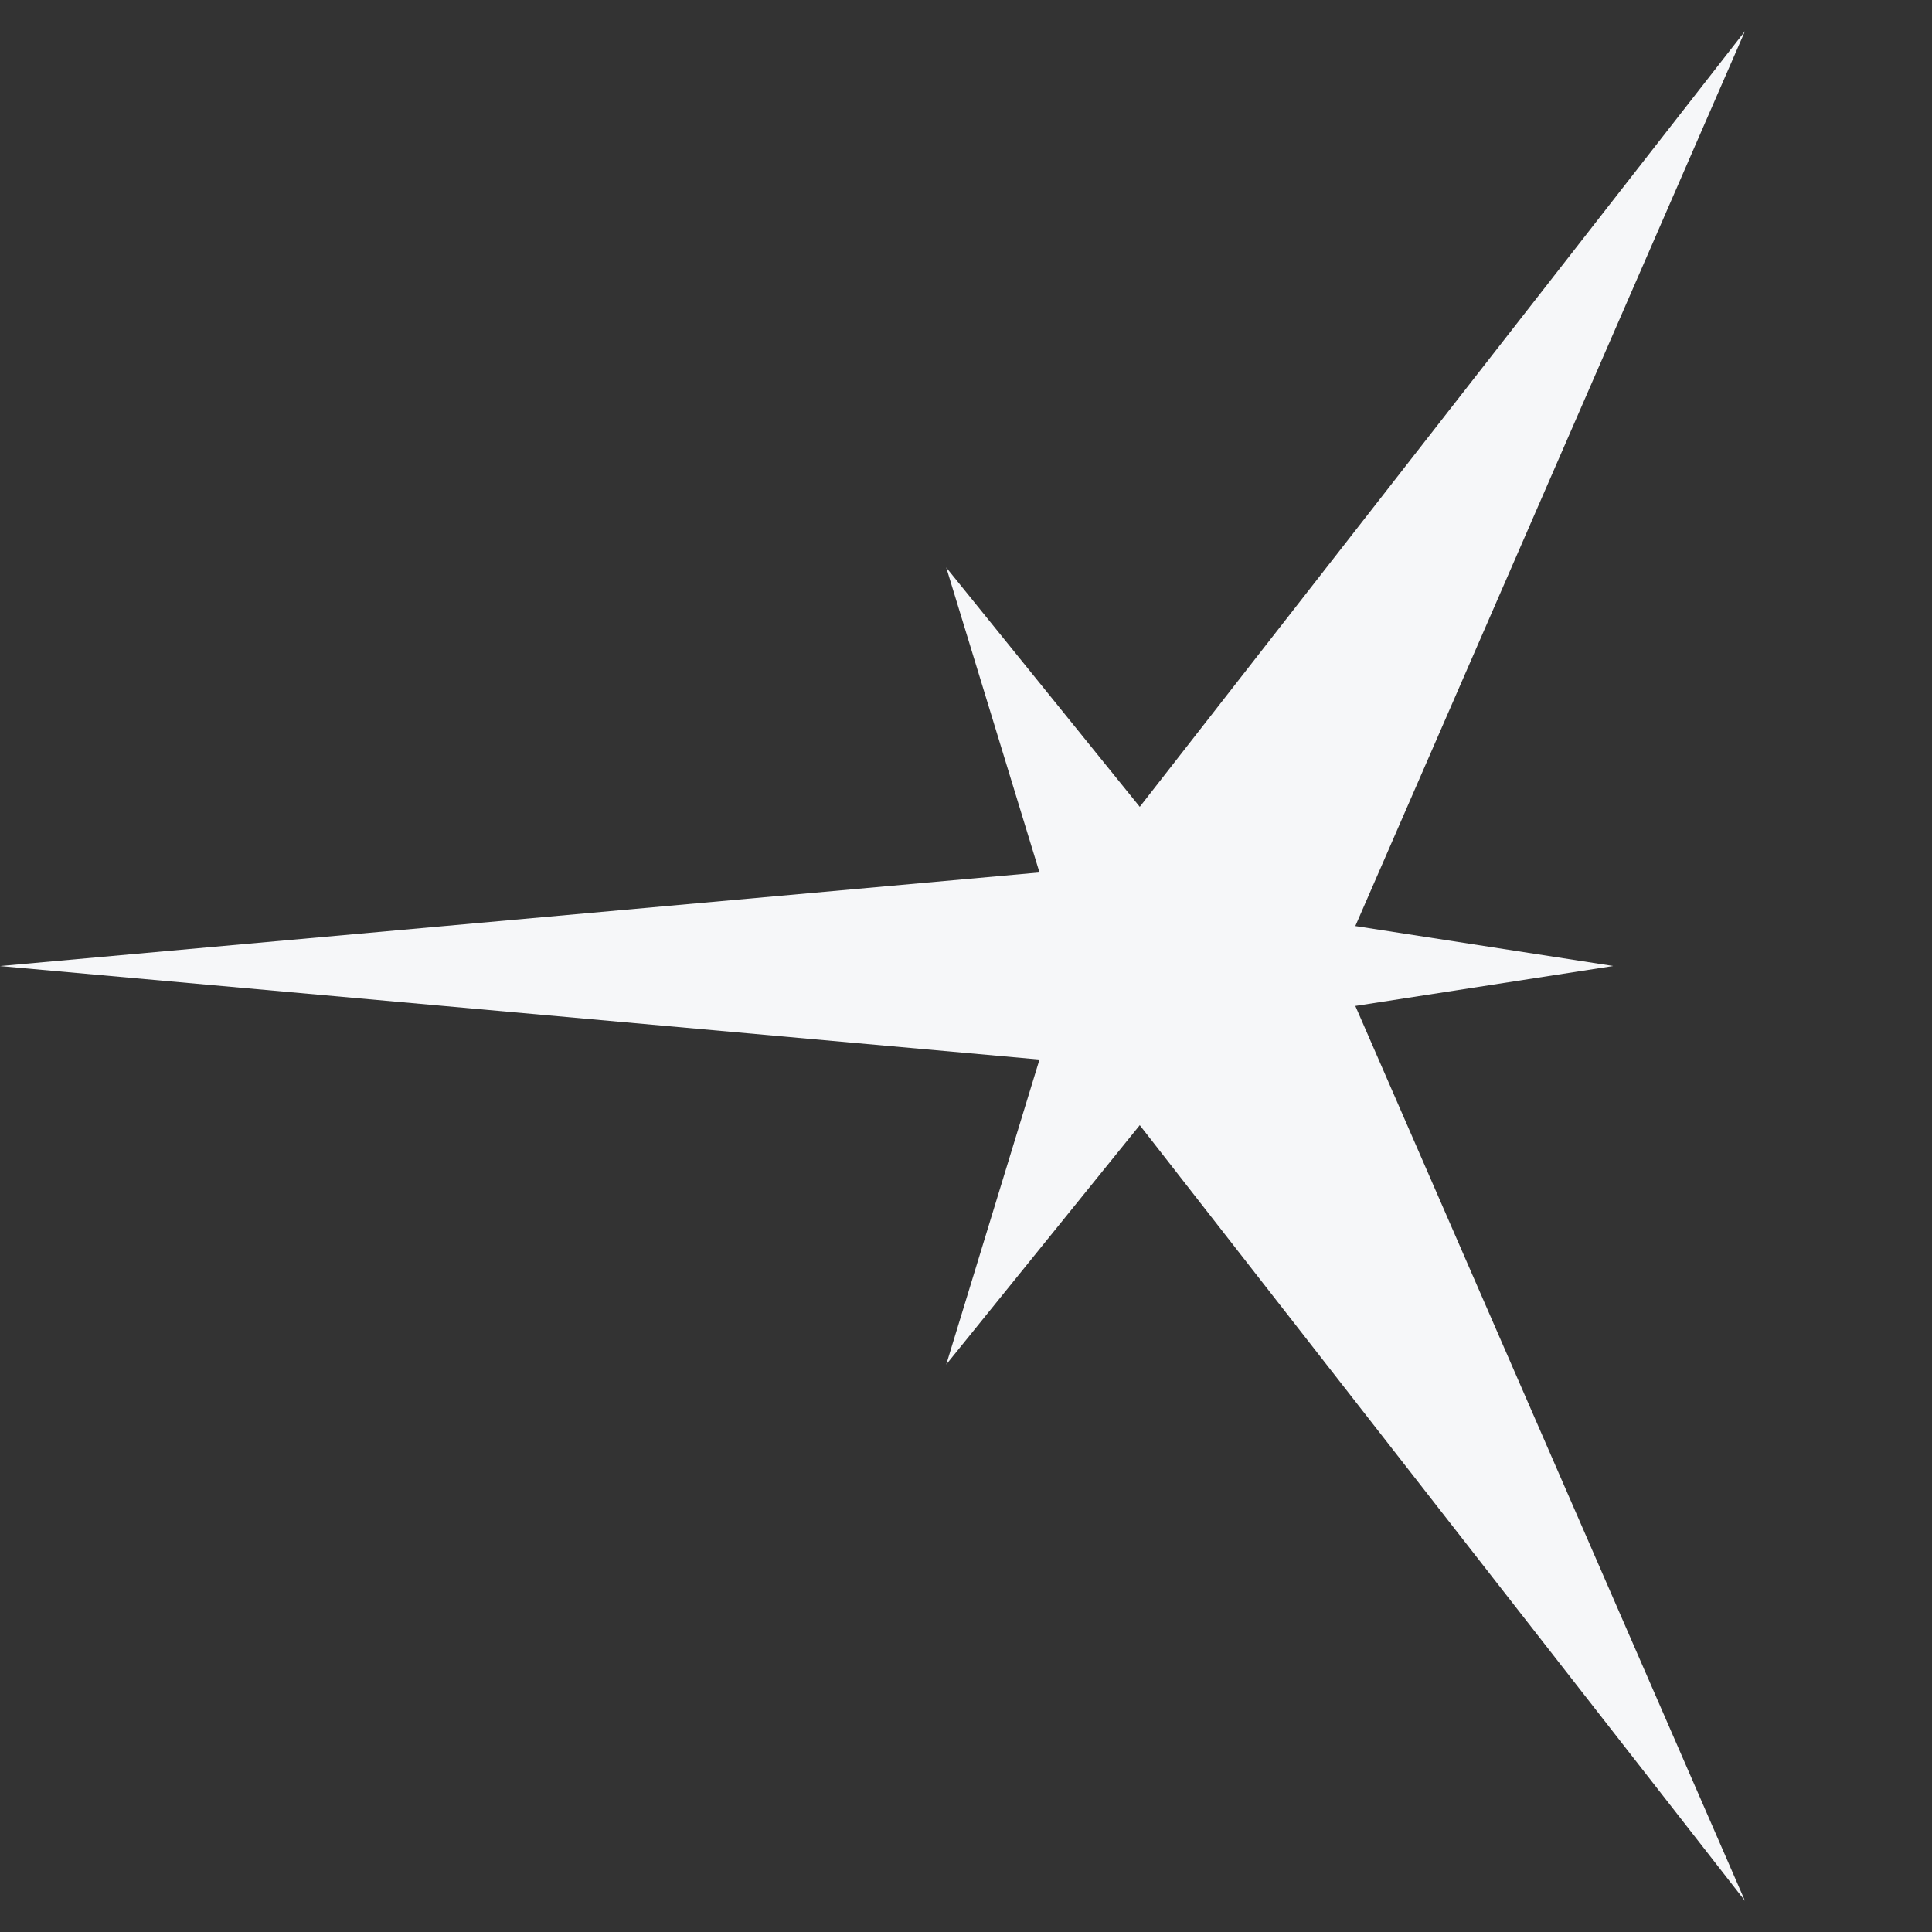 <svg width="31" height="31" viewBox="0 0 31 31" fill="none" xmlns="http://www.w3.org/2000/svg">
<rect x="0" y="0" width="31" height="31" fill="#333333" stroke="none"/>
<path d="M18.288 12.946L15.183 9.106L16.679 13.999L0 15.501L16.679 17.001L15.183 21.894L18.288 18.054L27.999 30.5L21.747 16.141L25.88 15.501V15.499L21.747 14.859L27.999 0.5L18.288 12.946Z" fill="#f6f7f9"/>
</svg>
